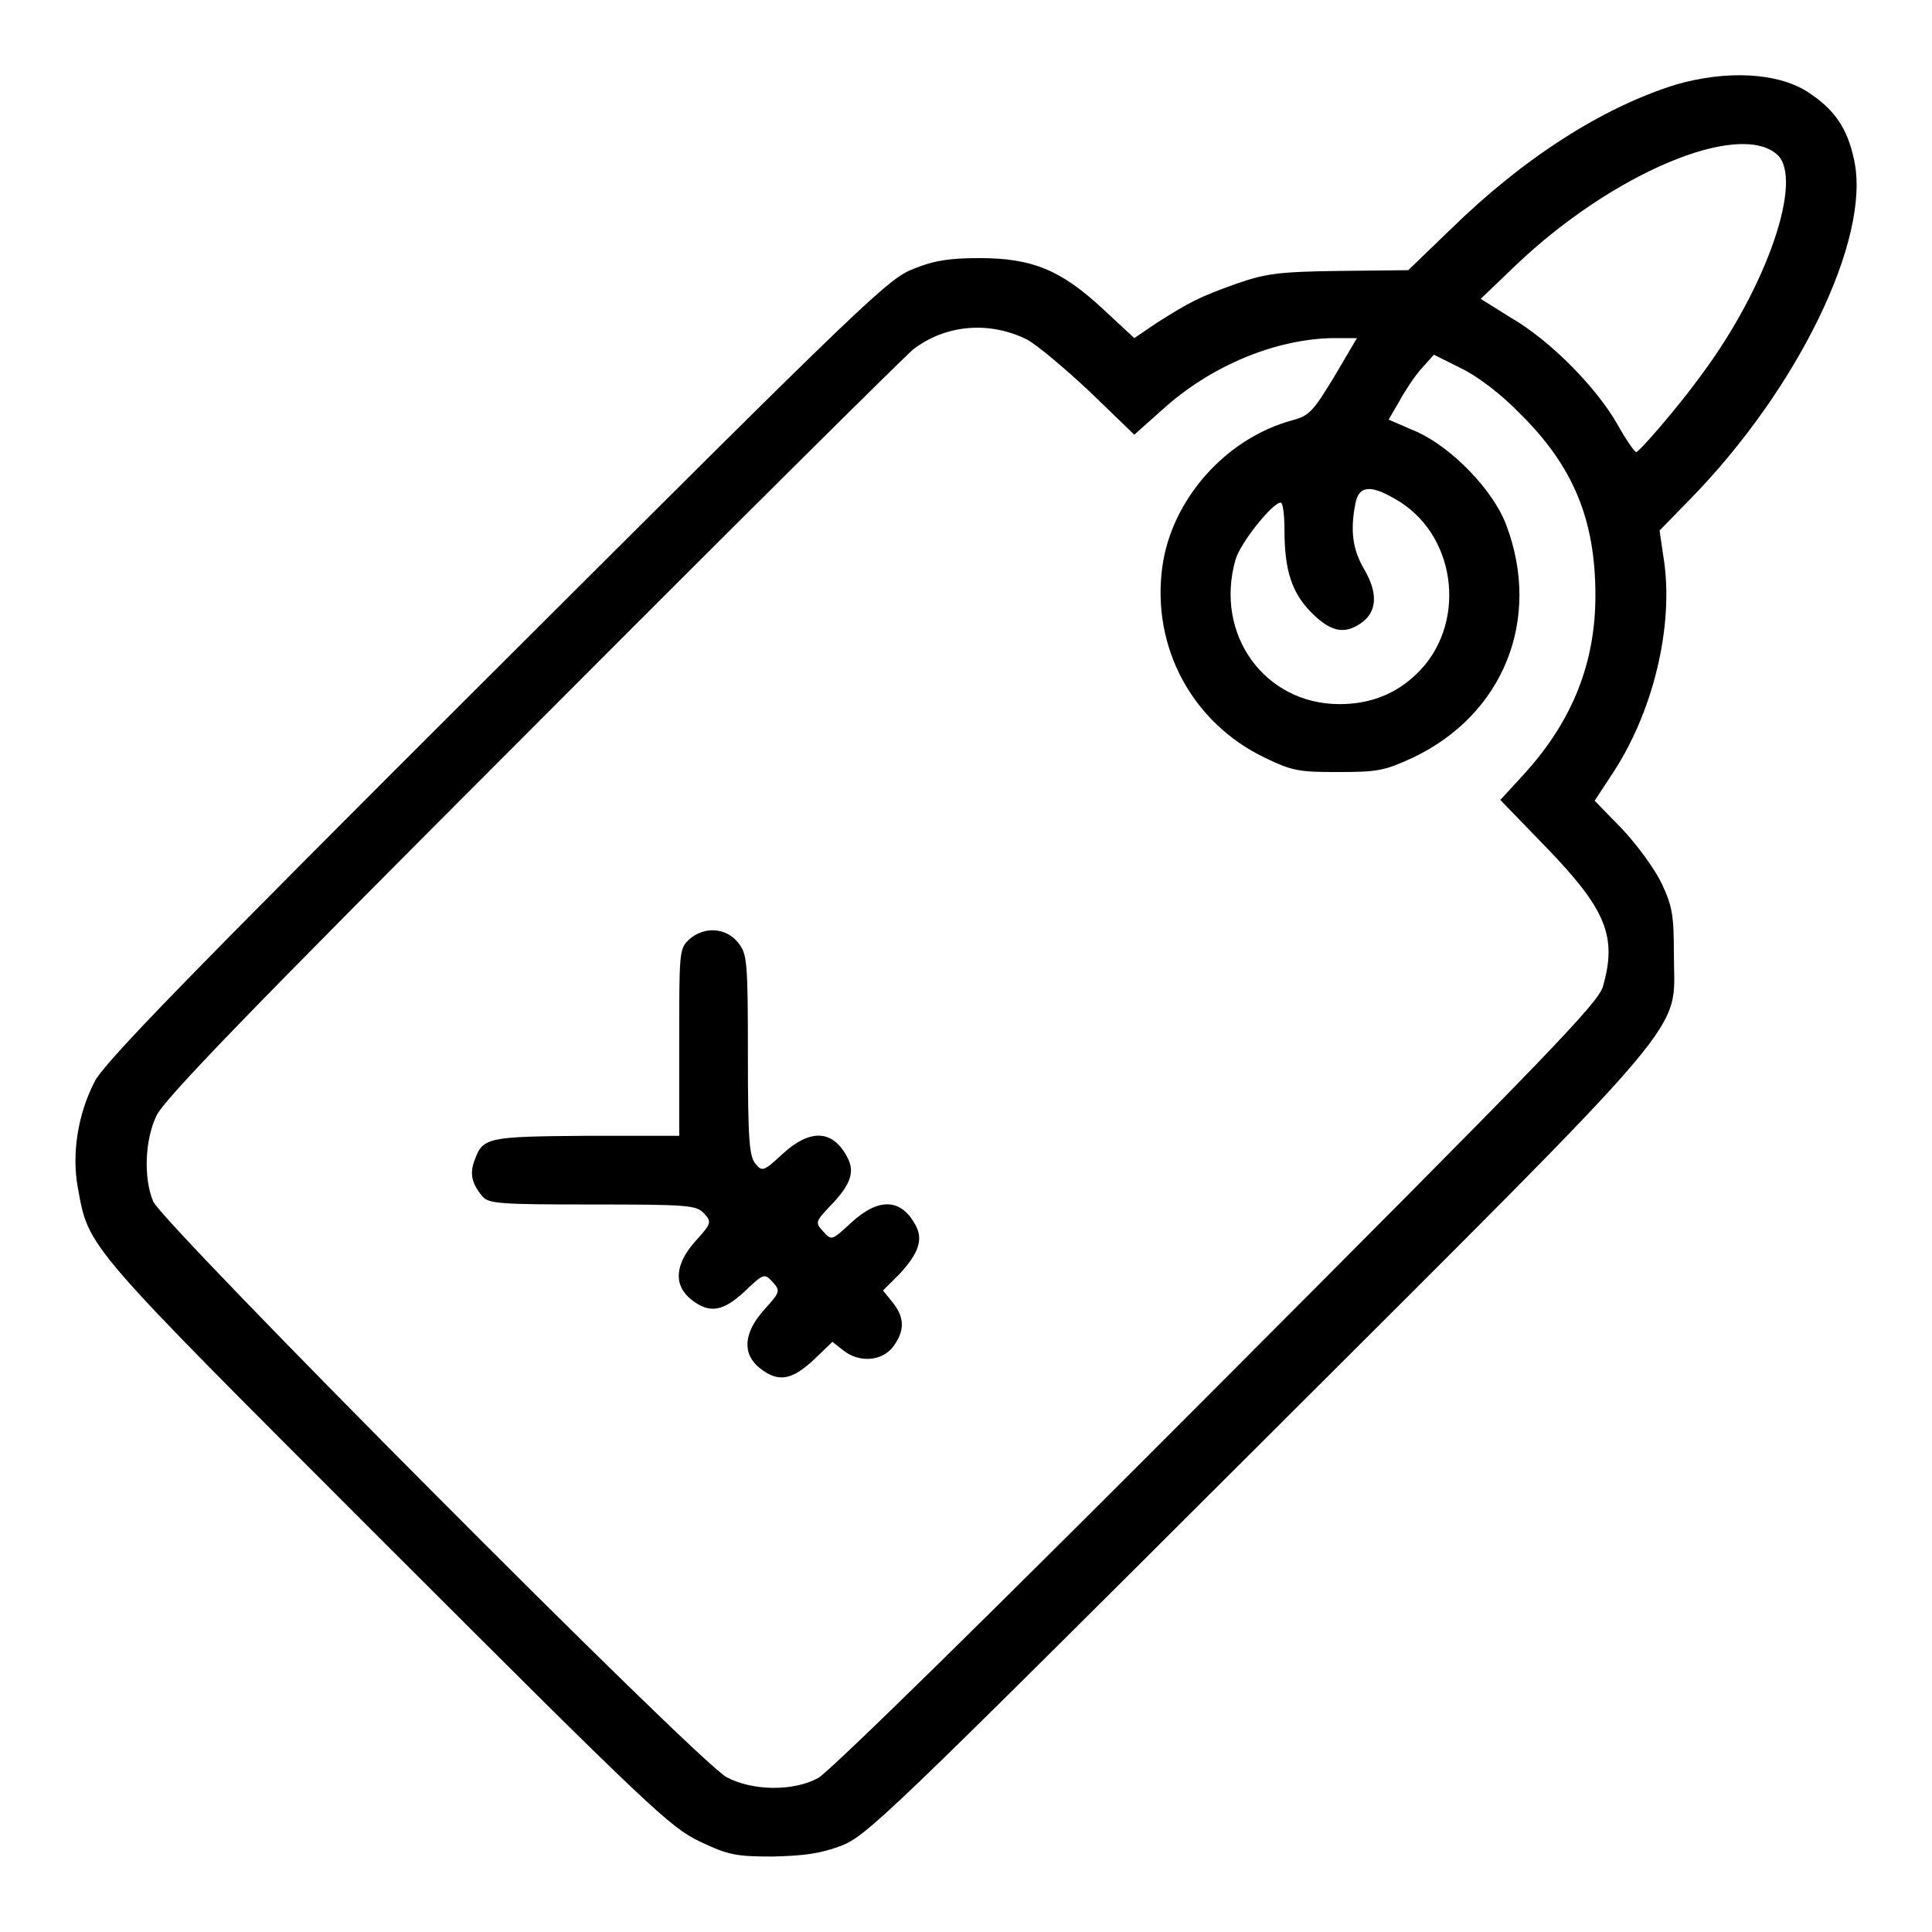 <?xml version="1.0" encoding="utf-8"?>
<!-- Svg Vector Icons : http://www.onlinewebfonts.com/icon -->
<!DOCTYPE svg PUBLIC "-//W3C//DTD SVG 1.1//EN" "http://www.w3.org/Graphics/SVG/1.1/DTD/svg11.dtd">
<svg version="1.1" xmlns="http://www.w3.org/2000/svg" xmlns:xlink="http://www.w3.org/1999/xlink" x="0px" y="0px" viewBox="0 0 256 256" enable-background="new 0 0 256 256" xml:space="preserve">
<g><g><g><path fill="#000000" d="M222.1,11.2c-9.7,3-20.2,9.7-29.9,19.2l-5.6,5.4l-9.2,0.1c-8.2,0.1-9.8,0.4-13.6,1.7c-5,1.8-6.1,2.4-10.4,5.1l-3.1,2.1l-4.2-3.9c-5.5-5.1-9.3-6.7-16.3-6.7c-3.9,0-6,0.3-8.7,1.4c-3.4,1.3-6,3.8-55.4,53.1c-40.9,40.8-52.1,52.3-53.2,54.7c-2.2,4.3-3,9.5-2.2,13.9c1.5,8.2,0.6,7.1,41,47.5c35.1,35.1,37.5,37.3,41.4,39.2c3.8,1.8,4.8,2,9.7,2c4.2-0.1,6.3-0.4,9-1.4c3.4-1.3,6.1-3.9,55.1-52.8c59.1-59,55.3-54.5,55.3-65.2c0-5.3-0.2-6.5-1.6-9.5c-0.9-1.9-3.3-5.2-5.3-7.3l-3.6-3.7l2.1-3.2c5.7-8.4,8.5-20.2,7-29.2l-0.5-3.4l4-4.1c14.3-14.6,24-34.5,21.8-44.9c-0.9-4.4-2.7-6.9-6.3-9.2C235.4,9.6,228.7,9.3,222.1,11.2z M235.5,20.5c3.5,3.2-1.3,17.4-10,29.1c-3.1,4.3-8.3,10.3-8.7,10.3c-0.2,0-1.4-1.7-2.5-3.7c-2.8-4.9-8.9-11.1-14.1-14.1l-4-2.5l4.7-4.5C213.6,23,230.4,15.9,235.5,20.5z M136.1,45c1.3,0.7,5,3.8,8.3,6.9l5.9,5.7l3.7-3.3c6.5-5.9,15.1-9.4,22.7-9.5h3.1l-3,5.1c-2.8,4.6-3.3,5.2-5.6,5.8c-8.8,2.4-16,10.5-17.2,19.5c-1.4,10.6,4,20.6,13.6,25.2c3.7,1.8,4.6,1.9,9.8,1.9c5.2,0,6.1-0.2,9.8-1.9c12-5.7,17.1-18.3,12.4-30.8c-1.7-4.6-7.2-10.3-11.9-12.4l-3.7-1.6l1.4-2.4c0.7-1.3,2-3.3,2.9-4.3L190,47l3.6,1.8c2.1,1,5.3,3.4,7.8,6c7.1,7,10,14.1,10,24.1c0,8.9-3,16.5-9.3,23.5l-3.3,3.6l6.2,6.4c7.8,8.1,9.3,11.7,7.4,18.3c-0.6,2.2-7.4,9.2-51.1,53c-30,30.1-51.4,51.1-52.9,51.9c-3.3,1.8-8.7,1.7-12.1-0.1c-3.6-1.8-74.8-73.4-76-76.3c-1.3-3.1-1.1-8.1,0.4-11.3c0.9-2.1,12.2-13.8,49.6-51.2c26.6-26.7,49.4-49.3,50.7-50.4C125.3,43,131.1,42.5,136.1,45z M185.5,66.5c7.7,4.9,8.8,16.5,2.2,22.8c-2.8,2.7-6.2,4-10.2,4c-9.9,0-16.6-9.2-13.8-19.1c0.6-2.2,4.9-7.6,6-7.6c0.3,0,0.5,1.7,0.5,3.7c0,5.3,1,8.3,3.6,10.9c2.5,2.5,4.3,2.9,6.5,1.4s2.3-4,0.5-7.1c-1.6-2.7-1.9-5.2-1.2-8.8C180.1,64.2,181.8,64.2,185.5,66.5z"/><path fill="#000000" d="M91.3,124.5c-1.3,1.2-1.3,1.7-1.3,13.6v12.4H77.8c-13.2,0.1-13.8,0.2-14.9,3.2c-0.7,1.8-0.4,3.1,1,4.8c0.8,1,2.3,1.1,14.6,1.1c12.8,0,13.8,0.1,14.8,1.2c1,1.1,1,1.3-1.1,3.6c-2.8,3.1-3,5.9-0.6,7.8c2.4,1.9,4.2,1.6,7.1-1.1c2.5-2.4,2.6-2.4,3.7-1.2c1,1.1,1,1.3-1.1,3.6c-2.8,3.1-3,5.9-0.6,7.8c2.4,1.9,4.2,1.6,7.1-1.1l2.5-2.4l1.4,1.1c2.1,1.7,5.1,1.5,6.6-0.4c1.6-2.1,1.6-3.9,0-5.9l-1.3-1.6l2.2-2.2c2.5-2.7,3.1-4.5,2.2-6.3c-1.9-3.7-4.9-3.9-8.6-0.5c-2.6,2.4-2.6,2.4-3.7,1.2c-1.1-1.2-1.1-1.3,1-3.5c2.6-2.7,3.2-4.4,2.2-6.3c-1.9-3.7-4.9-3.9-8.6-0.5c-2.5,2.3-2.7,2.4-3.6,1.3c-0.8-1-1-2.9-1-14.4c0-12.5-0.1-13.4-1.3-14.9C96.2,122.9,93.3,122.7,91.3,124.5z"/></g></g></g>
</svg>